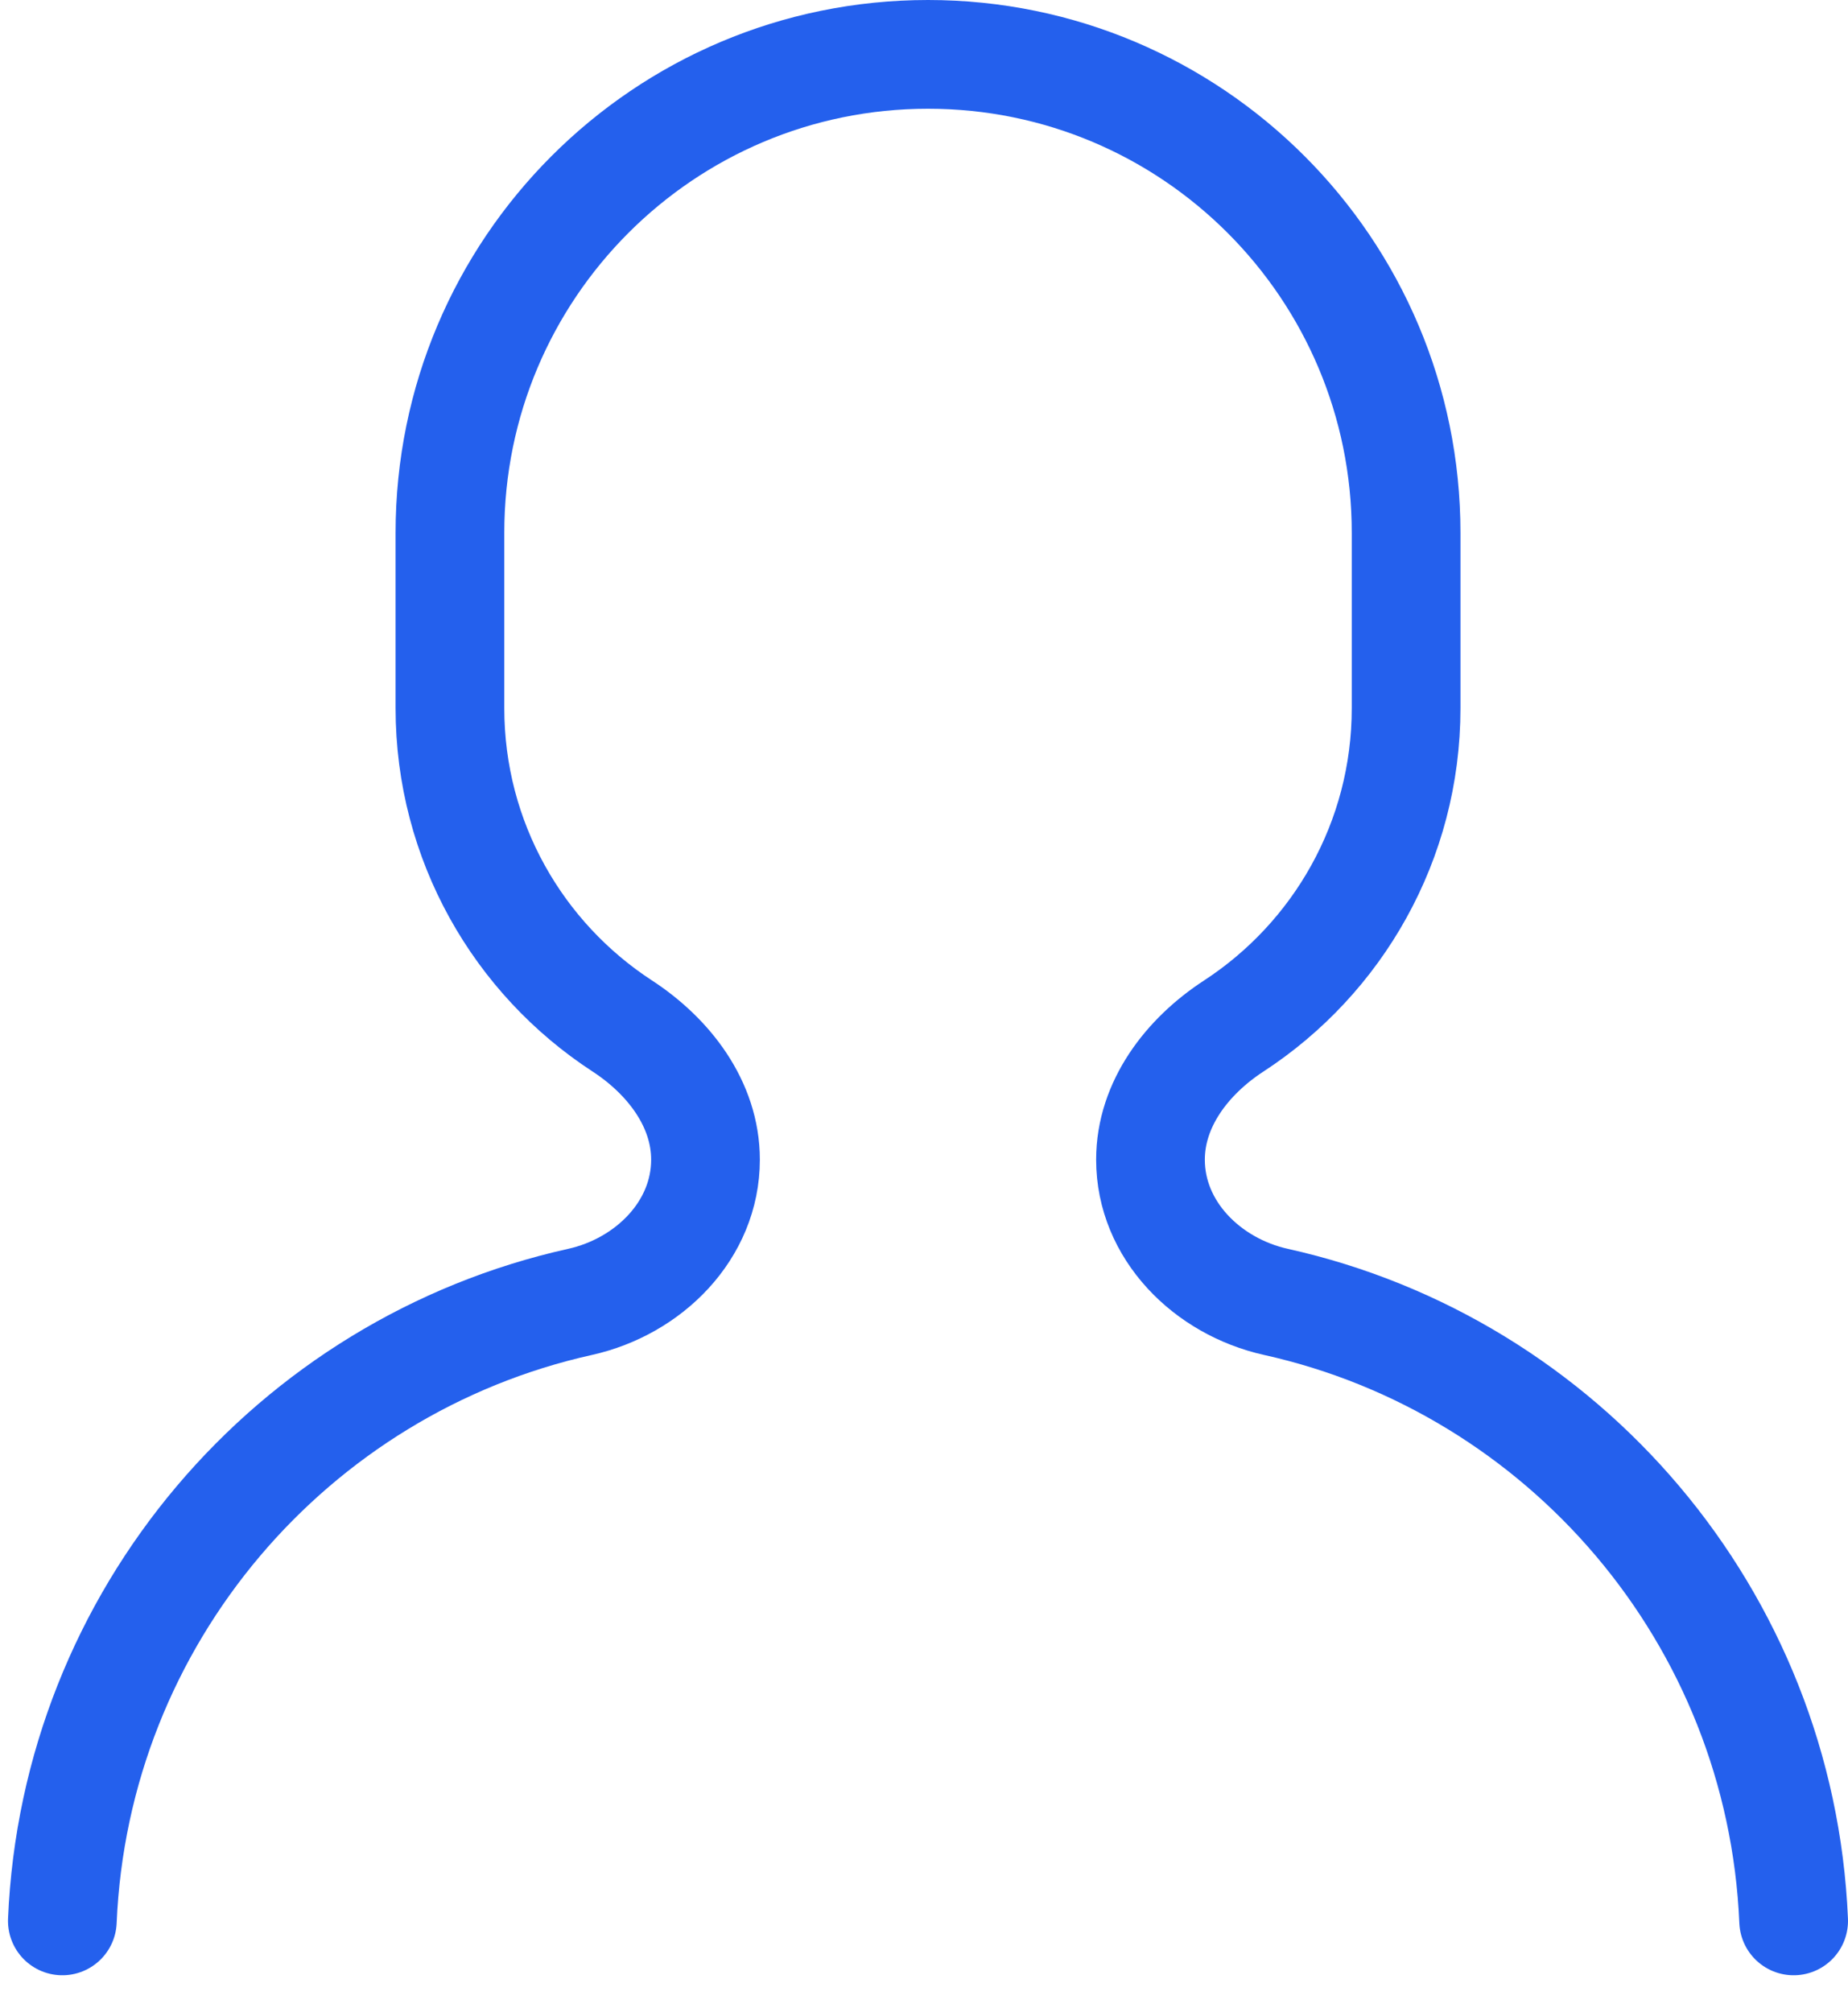 <svg width="34" height="37" viewBox="0 0 34 37" fill="none" xmlns="http://www.w3.org/2000/svg">
<path d="M33 35.33C32.764 29.739 28.767 25.121 23.475 23.945C22.209 23.663 21.167 22.626 21.167 21.329C21.167 20.306 21.842 19.428 22.7 18.87C24.608 17.626 25.87 15.473 25.87 13.024V9.8C25.87 4.94 21.932 1 17.074 1C12.216 1 8.278 4.94 8.278 9.8V13.024C8.278 15.473 9.539 17.626 11.448 18.87C12.305 19.428 12.98 20.306 12.98 21.329C12.98 22.626 11.938 23.663 10.672 23.945C5.38 25.121 1.383 29.739 1.147 35.33" stroke="#2460ED" stroke-width="2" stroke-linecap="round"/>
</svg>